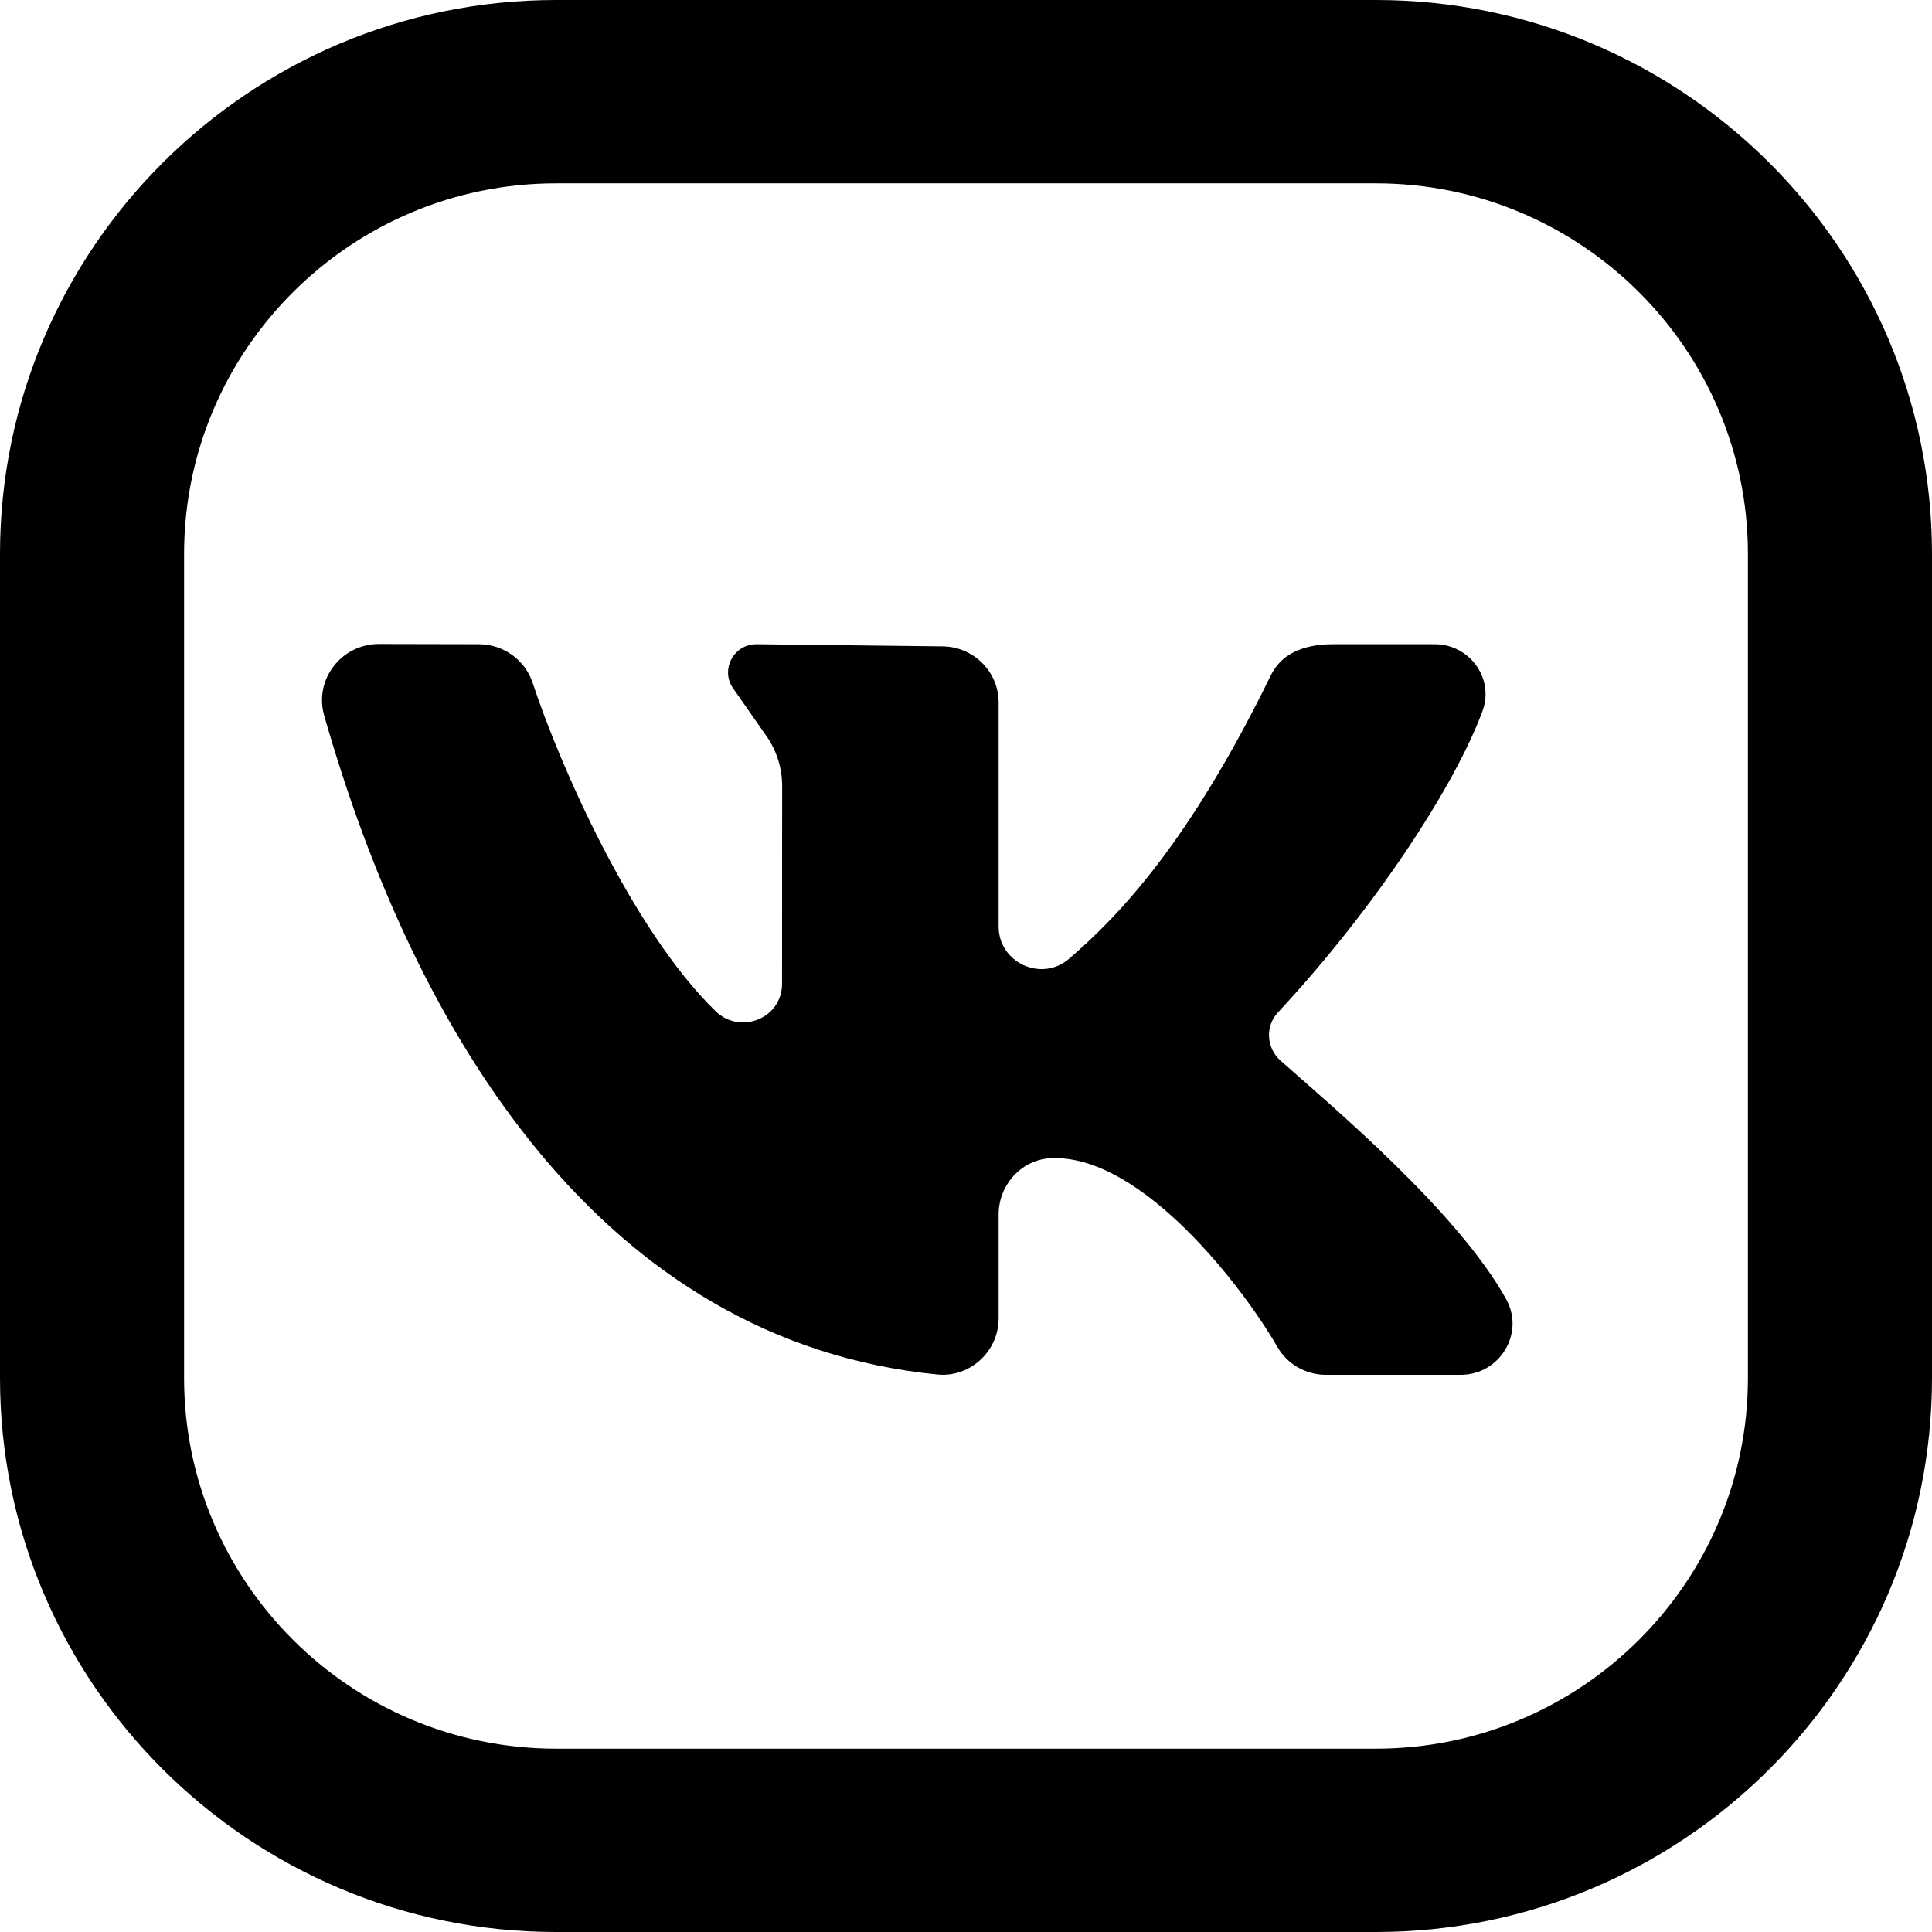 <?xml version="1.0" encoding="UTF-8"?> <svg xmlns="http://www.w3.org/2000/svg" width="18" height="18" viewBox="0 0 18 18" fill="none"> <path d="M12.819 0H5.181C2.324 0 0 2.315 0 5.161V12.839C0 15.685 2.324 18 5.181 18H12.819C15.676 18 18 15.685 18 12.839V5.161C18 2.315 15.676 0 12.819 0ZM16.285 12.839C16.285 14.743 14.73 16.292 12.819 16.292H5.181C3.27 16.292 1.715 14.743 1.715 12.839V5.161C1.715 3.257 3.27 1.708 5.181 1.708H12.819C14.73 1.708 16.285 3.257 16.285 5.161V12.839Z" fill="black"></path> <path d="M14.032 12.103C13.579 11.288 12.412 10.308 11.931 9.882C11.799 9.765 11.785 9.564 11.905 9.434C12.824 8.447 13.559 7.311 13.812 6.625C13.924 6.322 13.693 6.002 13.367 6.002H12.421C12.109 6.002 11.927 6.114 11.84 6.292C11.076 7.858 10.42 8.536 9.961 8.932C9.705 9.154 9.304 8.97 9.304 8.632C9.304 7.982 9.304 7.141 9.304 6.545C9.304 6.256 9.068 6.022 8.776 6.022L7.048 6.002C6.83 6.002 6.706 6.249 6.836 6.421L7.122 6.831C7.229 6.973 7.287 7.145 7.287 7.323L7.286 9.167C7.286 9.488 6.897 9.645 6.666 9.42C5.884 8.66 5.207 7.106 4.963 6.363C4.892 6.148 4.691 6.003 4.462 6.002L3.53 6C3.181 6 2.925 6.331 3.02 6.665C3.872 9.654 5.619 12.498 8.733 12.806C9.039 12.836 9.304 12.589 9.304 12.284V11.314C9.304 11.036 9.522 10.797 9.802 10.79C9.812 10.79 9.822 10.79 9.832 10.79C10.655 10.79 11.578 11.988 11.901 12.549C11.993 12.71 12.167 12.809 12.354 12.809H13.608C13.974 12.809 14.209 12.421 14.032 12.103Z" fill="black"></path> </svg> 
